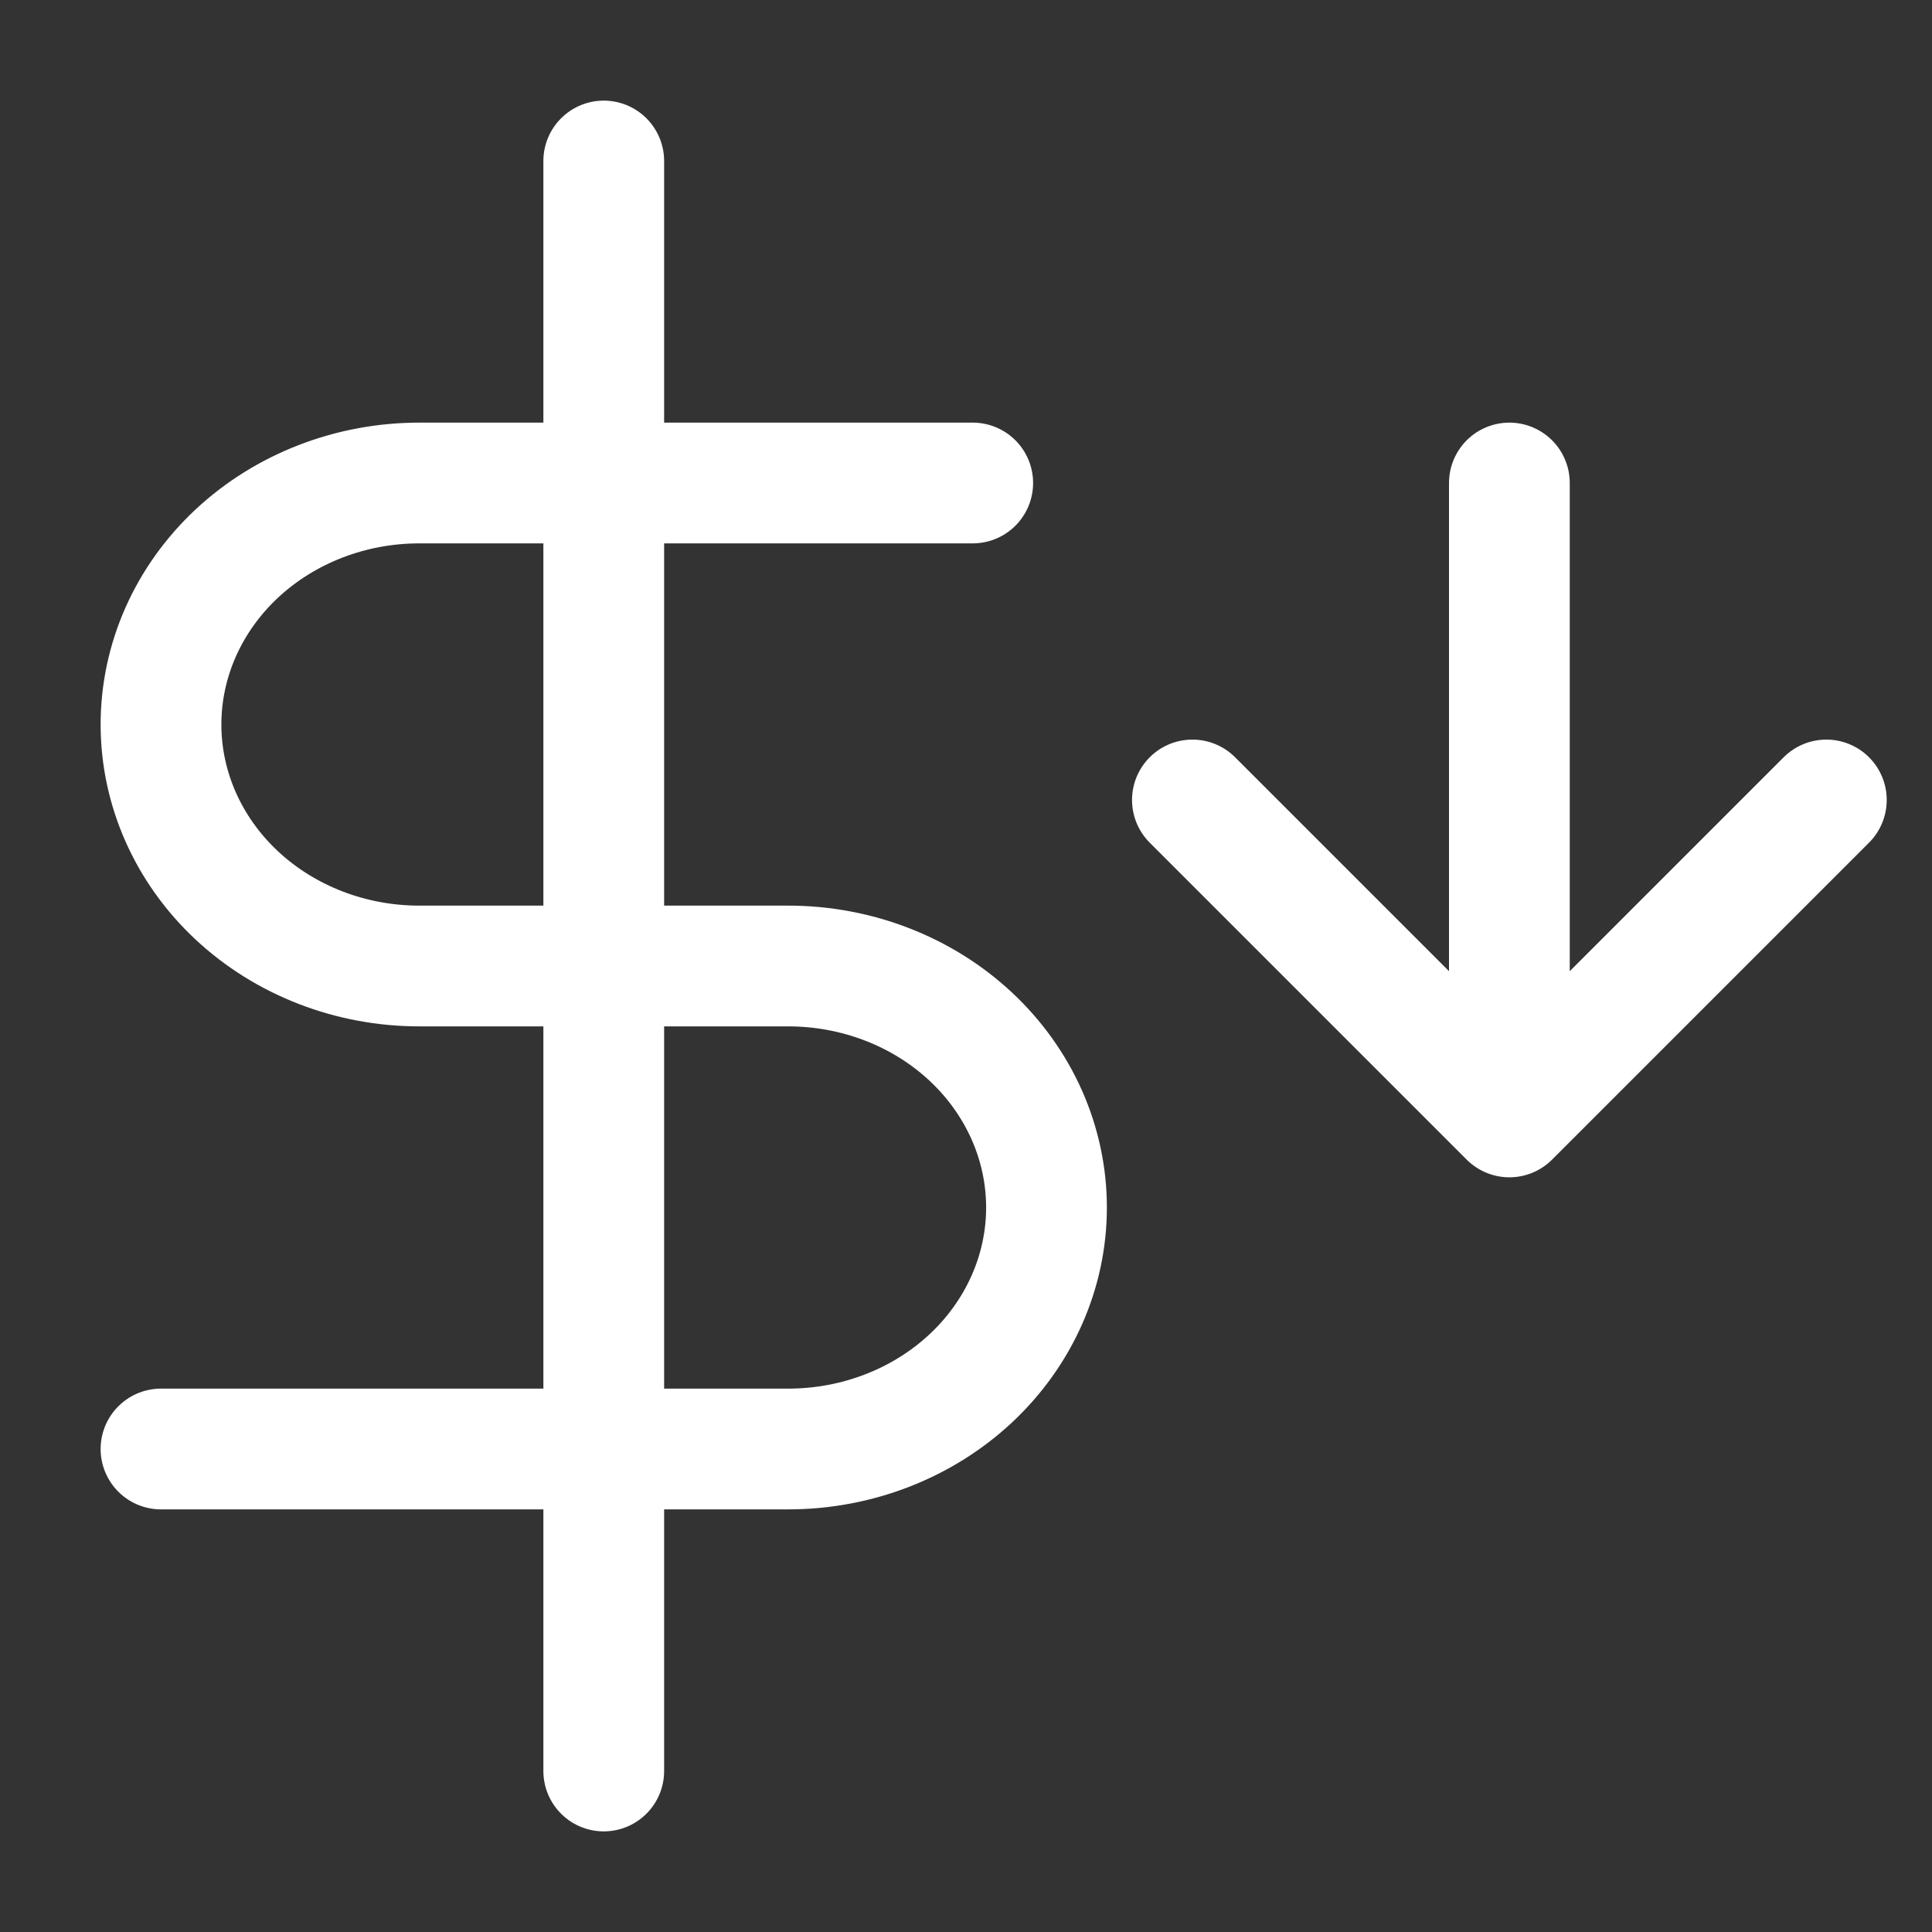 <?xml version="1.0" encoding="UTF-8"?>
<svg xmlns="http://www.w3.org/2000/svg" width="48" height="48" viewBox="0 0 48 48" fill="none">
  <rect x="0" y="0" width="48" height="48" fill="#333333" stroke="none"/>
  <path d="M15 4V44M24.167 12H10.417C8.715 12 7.083 12.632 5.879 13.757C4.676 14.883 4 16.409 4 18C4 19.591 4.676 21.117 5.879 22.243C7.083 23.368 8.715 24 10.417 24H19.583C21.285 24 22.917 24.632 24.121 25.757C25.324 26.883 26 28.409 26 30C26 31.591 25.324 33.117 24.121 34.243C22.917 35.368 21.285 36 19.583 36H4M37.5 12V27.75M37.5 27.75L45.375 19.875M37.5 27.75L29.625 19.875" stroke="white" stroke-width="3" stroke-linecap="round" stroke-linejoin="round"></path>
</svg>
